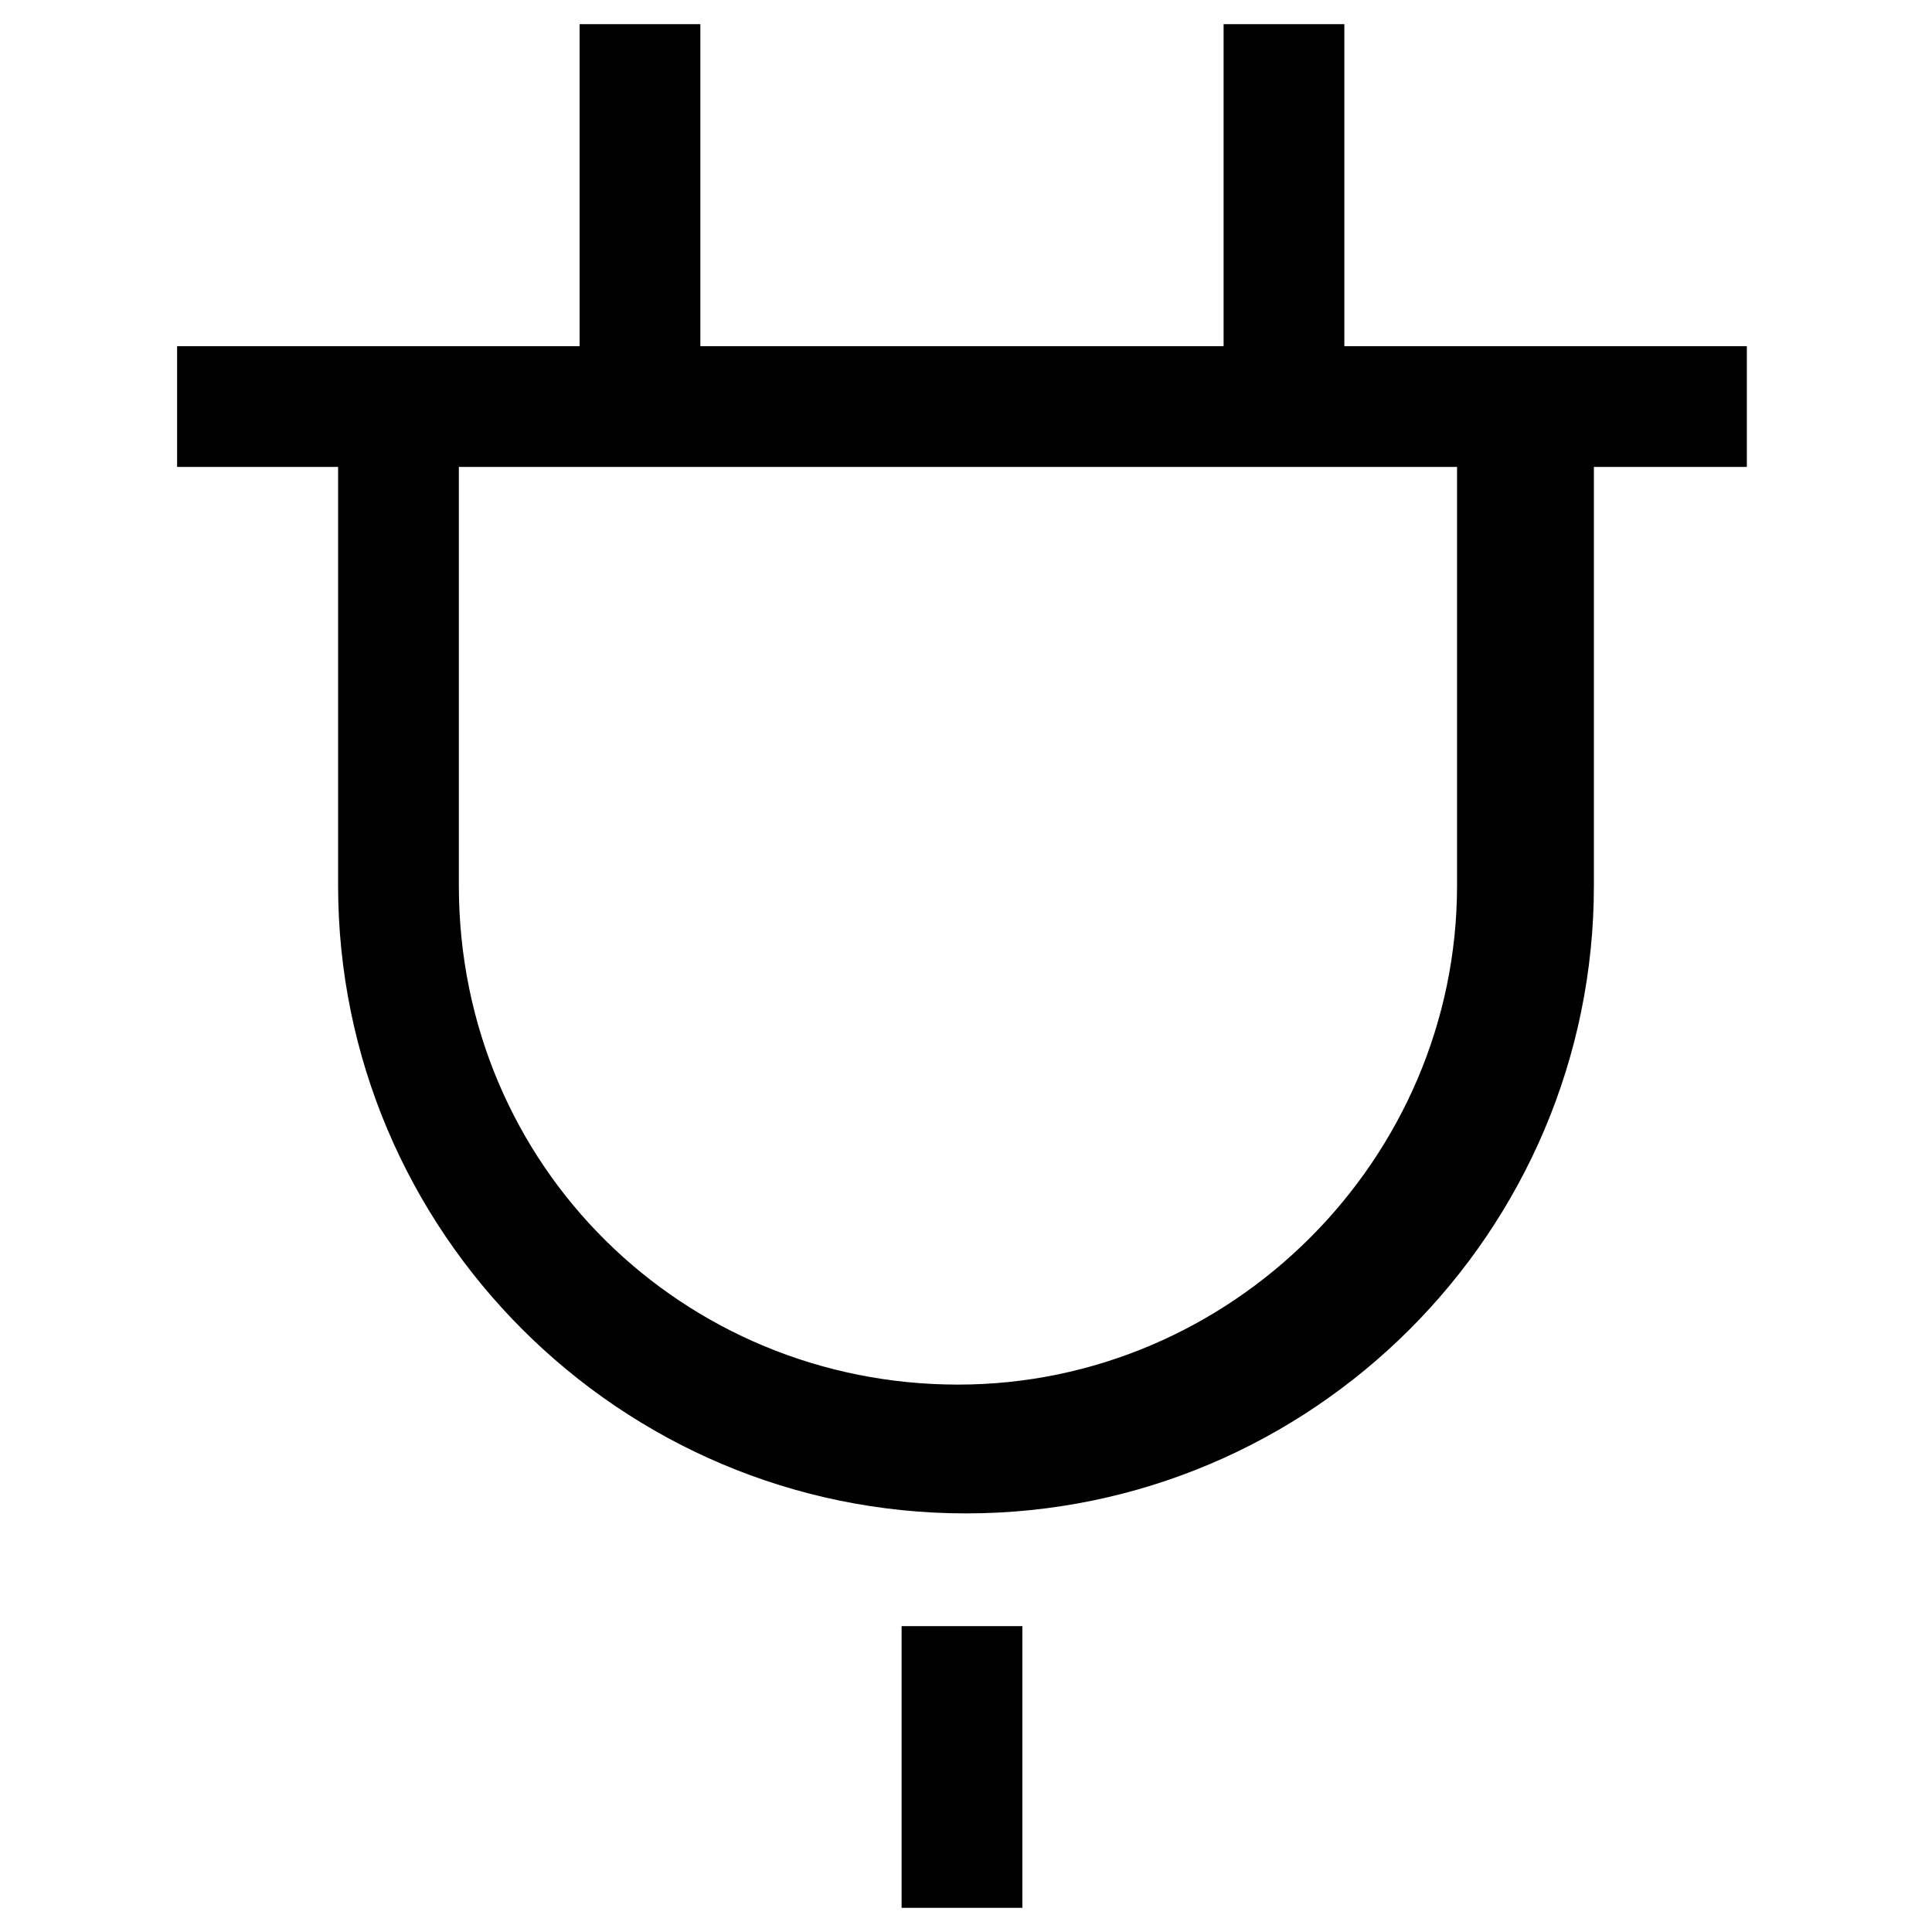 <svg width="24" height="24" viewBox="0 0 24 24" fill="none" xmlns="http://www.w3.org/2000/svg">
<path fill-rule="evenodd" clip-rule="evenodd" d="M11.2 20.2H12.7V23.7H11.2V20.2ZM21.8 5.8H19.8V11C19.8 15.3 16.3 18.8 12 18.8C7.7 18.8 4.2 15.3 4.2 11V5.8H2.2V4.3H4.2H5.7H7.2V0.3H8.7V4.3H15.2V0.3H16.7V4.3H18.2H19.7H21.7V5.8H21.8ZM18.2 5.8H16.7H15.2H8.7H7.2H5.7V11C5.7 14.5 8.5 17.2 11.9 17.2C15.3 17.2 18.1 14.4 18.1 11V5.8H18.2Z" fill="black"/>
</svg>
